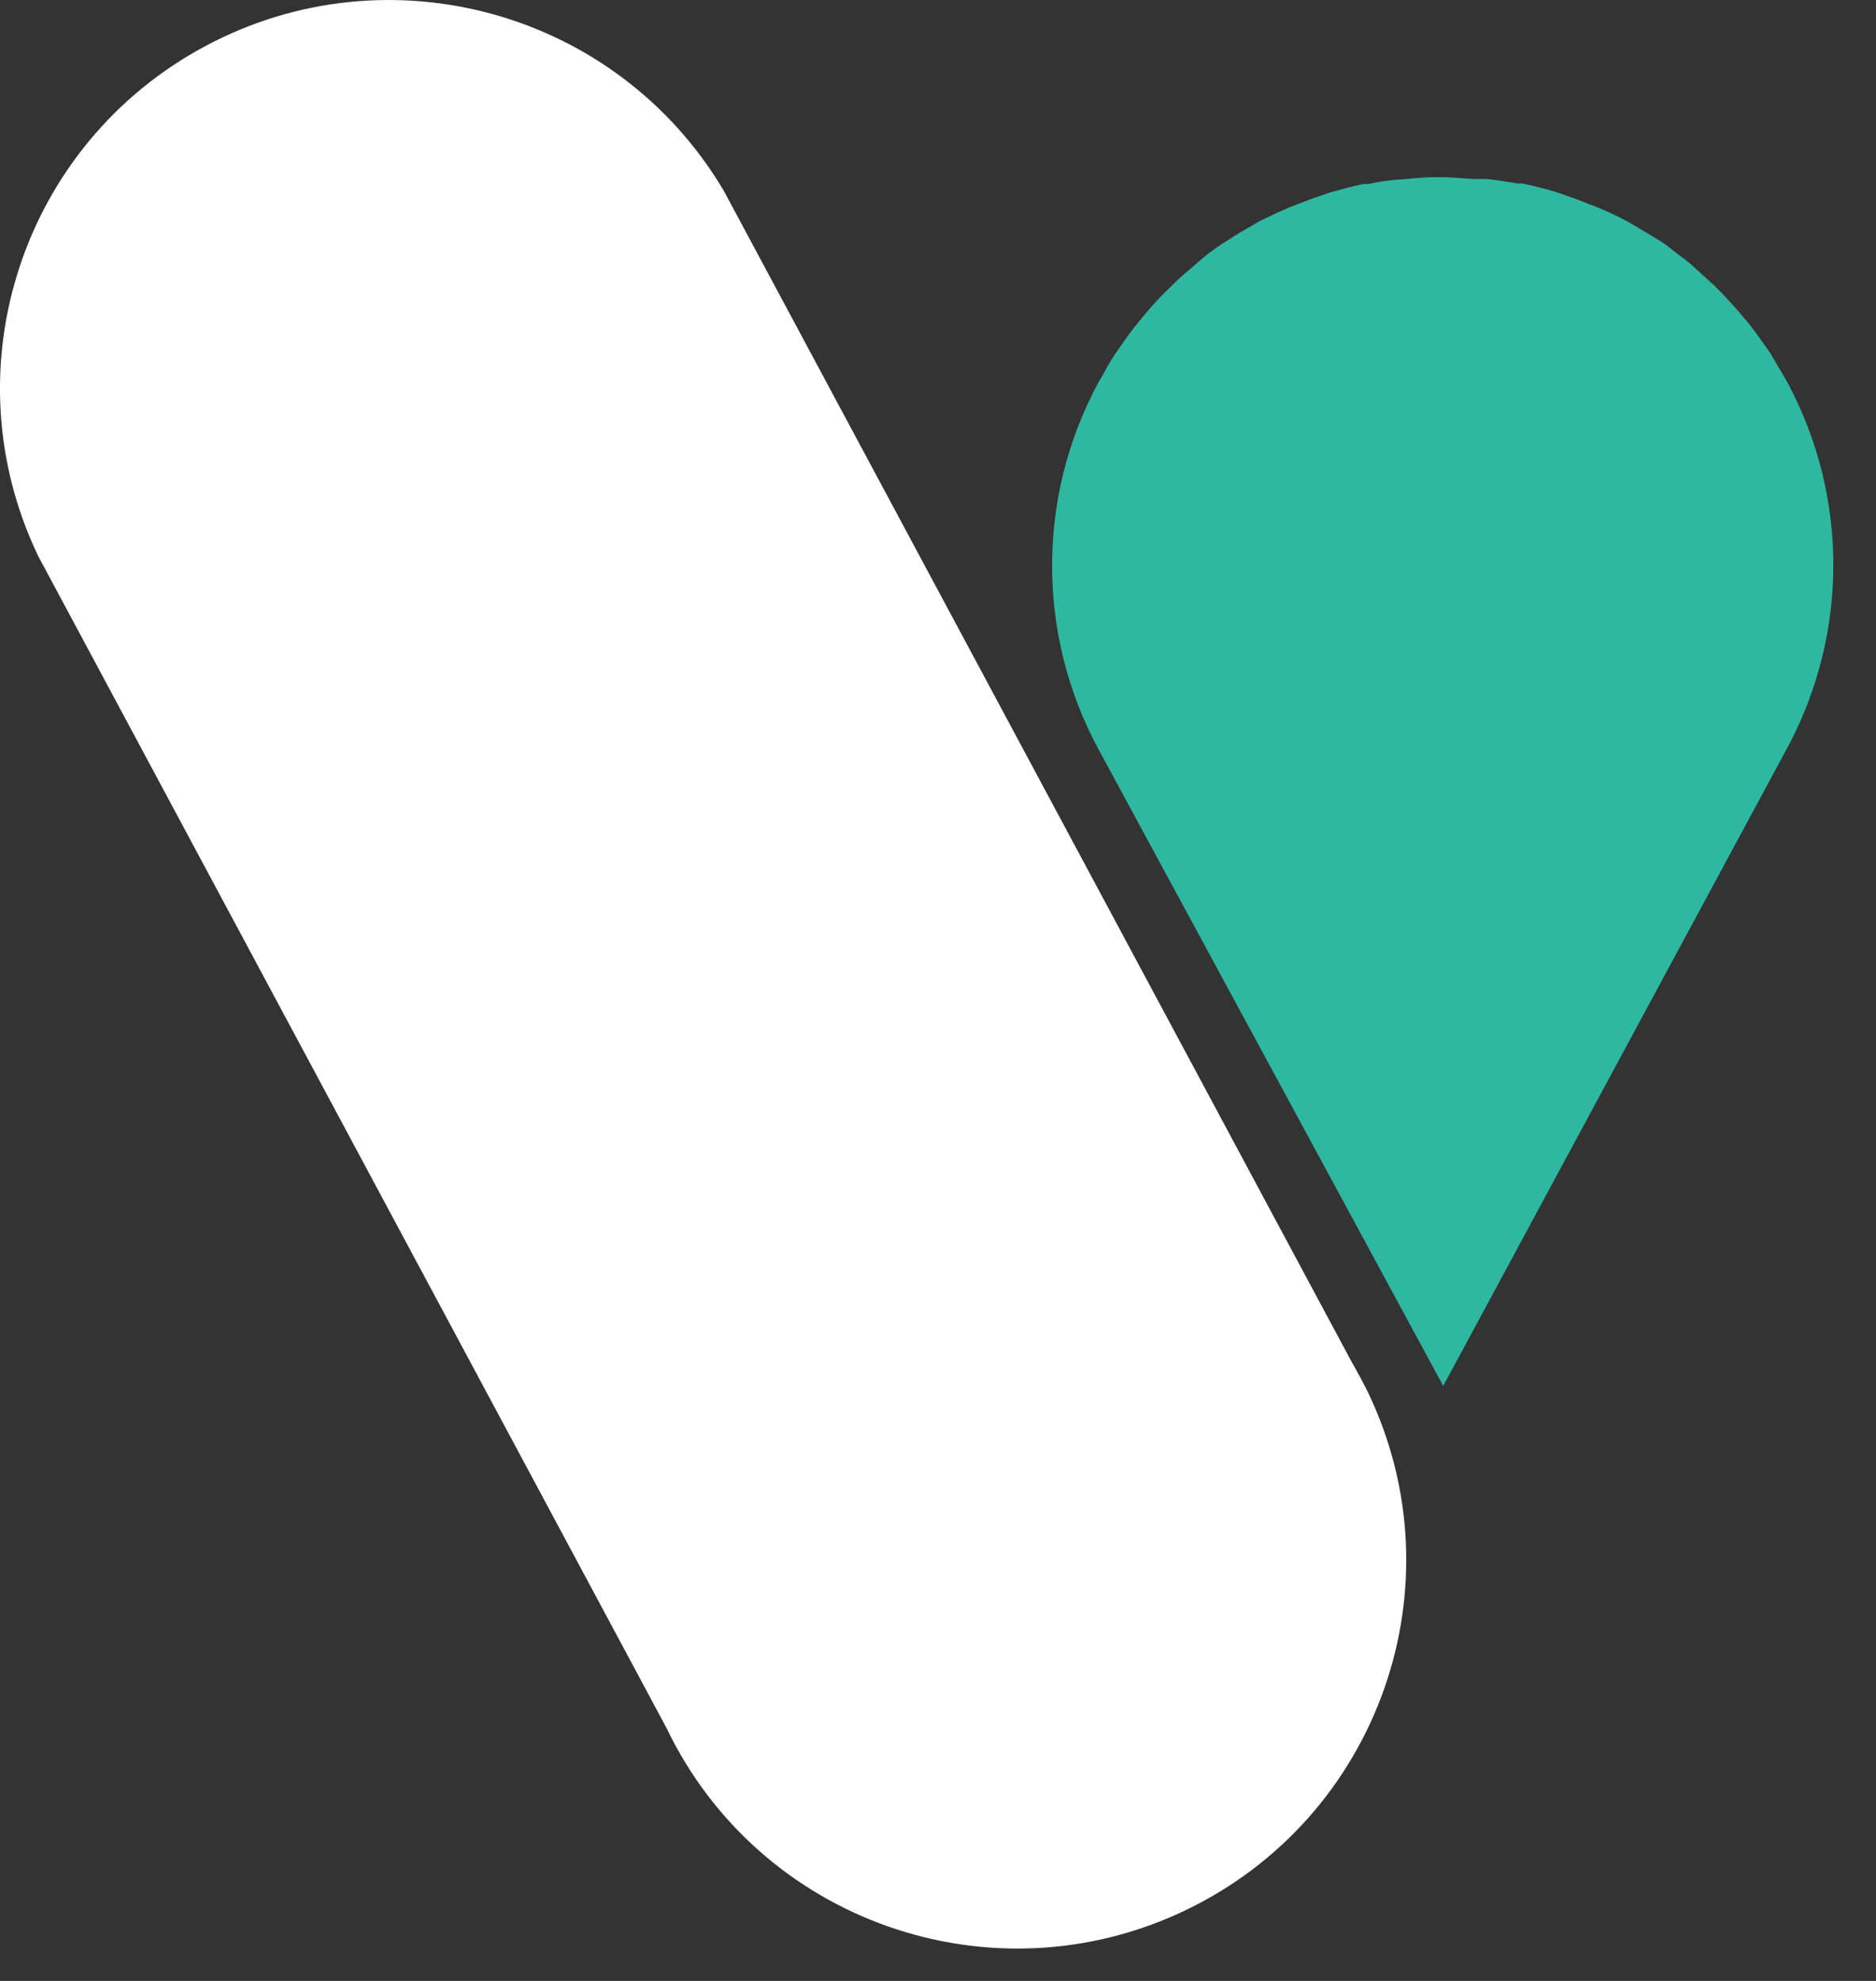 <?xml version="1.0" encoding="utf-8"?>
<svg xmlns="http://www.w3.org/2000/svg" fill="none" height="100%" overflow="visible" preserveAspectRatio="none" style="display: block;" viewBox="0 0 36 38" width="100%">
<rect x="0" y="0" width="36" height="38" fill="#333333" stroke="none"/>
<g id="Group 3">
<path d="M26.997 3.434C27.222 3.406 27.45 3.394 27.677 3.399C27.902 3.399 28.133 3.434 28.358 3.434H28.537C28.739 3.457 28.929 3.485 29.114 3.52H29.218C29.431 3.566 29.639 3.617 29.846 3.68L30.014 3.737C30.175 3.791 30.335 3.85 30.492 3.915L30.642 3.972C30.846 4.056 31.038 4.146 31.219 4.242L31.375 4.333L31.779 4.574L31.952 4.683C32.113 4.815 32.275 4.929 32.431 5.055L32.558 5.17L32.892 5.473L33.059 5.64C33.175 5.762 33.286 5.886 33.394 6.012L33.55 6.195C33.646 6.317 33.738 6.442 33.827 6.568L33.971 6.774L34.19 7.146L34.306 7.347C35.473 9.531 35.473 12.147 34.306 14.331L27.695 26.586L21.072 14.359C19.895 12.168 19.895 9.538 21.072 7.347L21.176 7.169C21.242 7.041 21.315 6.917 21.395 6.797L21.539 6.591C21.628 6.461 21.72 6.337 21.816 6.218L21.972 6.029C22.08 5.899 22.191 5.775 22.306 5.657L22.474 5.491C22.581 5.384 22.693 5.282 22.808 5.187L22.947 5.067C23.097 4.931 23.257 4.806 23.426 4.694L23.599 4.585C23.726 4.501 23.858 4.421 23.997 4.345L24.152 4.253C24.349 4.154 24.541 4.064 24.729 3.984L24.879 3.926C25.037 3.862 25.197 3.802 25.358 3.749L25.526 3.692C25.733 3.634 25.941 3.577 26.154 3.531H26.258C26.448 3.487 26.641 3.458 26.835 3.445L26.997 3.434Z" fill="#2EB8A1" id="Vector"/>
<path d="M3.948 0.88C7.47 -0.998 11.85 0.224 13.886 3.654L25.942 26.133C26.052 26.324 26.156 26.517 26.252 26.711C28.032 30.422 26.461 34.87 22.744 36.647C19.026 38.424 14.569 36.857 12.789 33.146L0.733 10.667C-0.992 7.072 0.425 2.758 3.948 0.88Z" fill="white" id="Vector_2"/>
</g>
</svg>